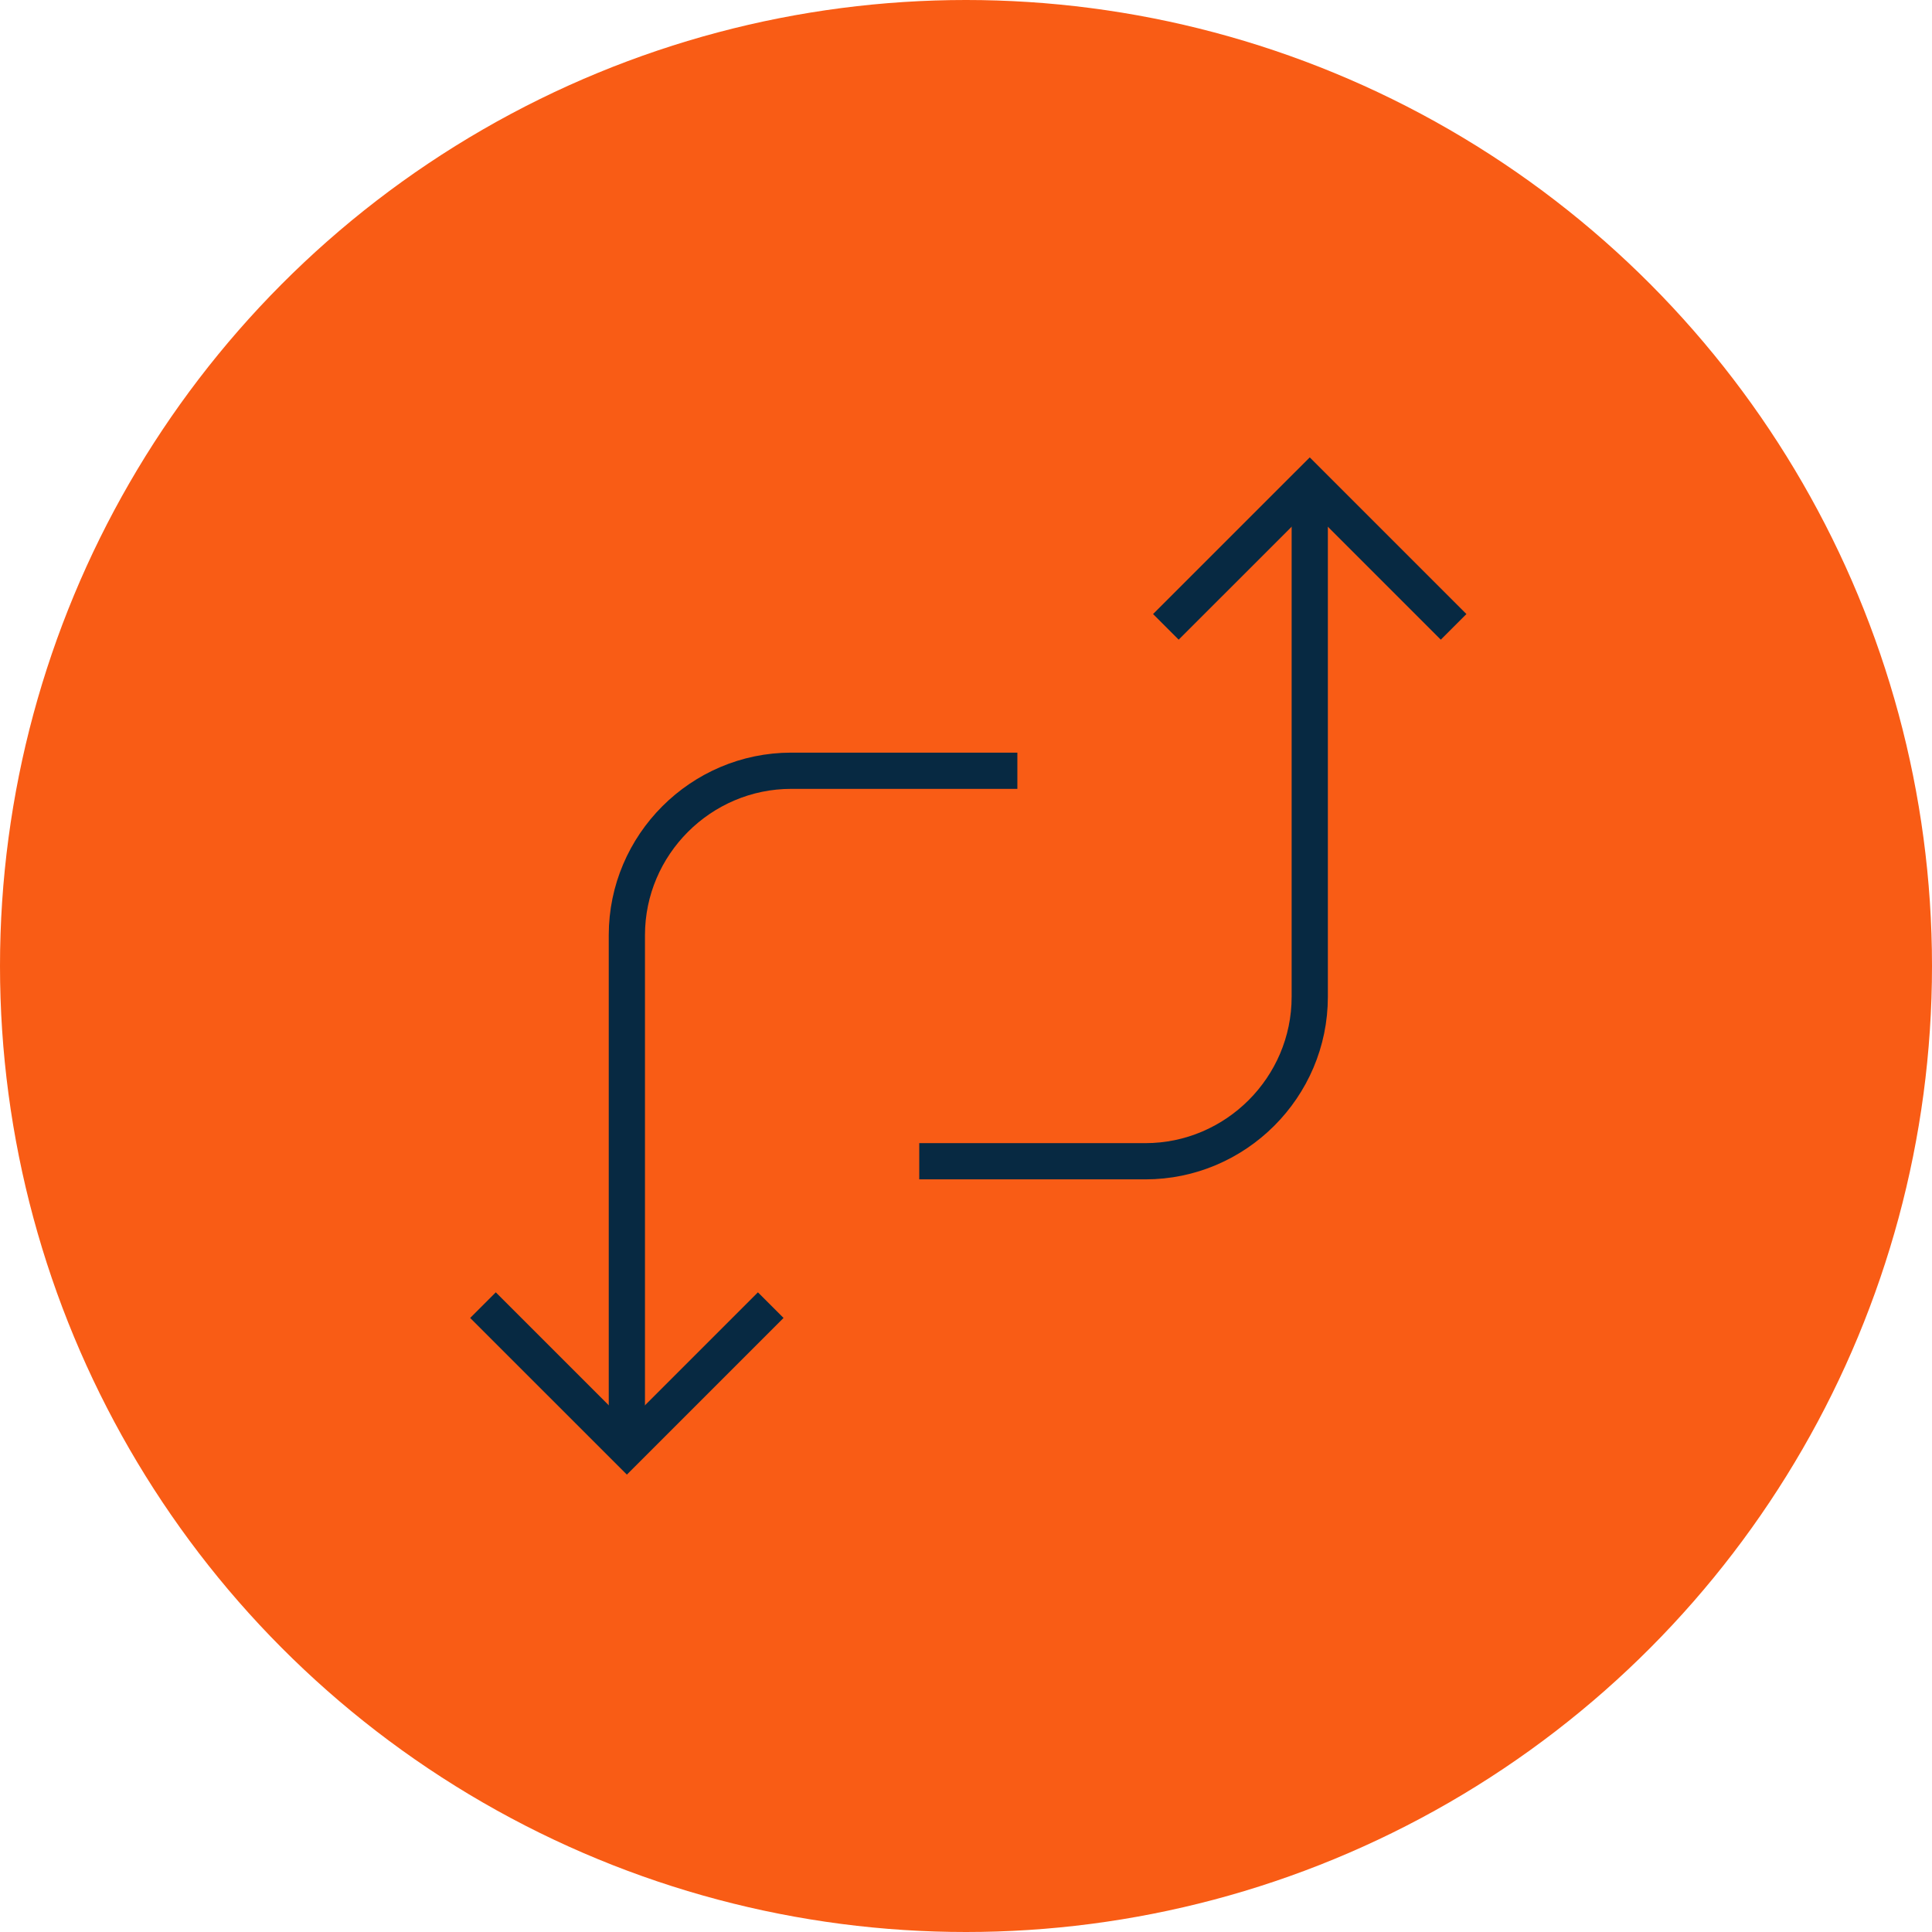 <svg width="80" height="80" viewBox="0 0 80 80" fill="none" xmlns="http://www.w3.org/2000/svg">
<circle cx="40" cy="40" r="40" fill="#F95C15"/>
<path d="M48.276 25.957L54.234 20L60.191 25.957" stroke="#072942" stroke-width="1.5" stroke-miterlimit="10"/>
<path d="M38.064 48.085L47.426 48.085C51.17 48.085 54.234 45.021 54.234 41.276L54.234 20.851" stroke="#072942" stroke-width="1.5" stroke-miterlimit="10"/>
<path d="M31.914 54.043L25.957 60L19.999 54.043" stroke="#072942" stroke-width="1.5" stroke-miterlimit="10"/>
<path d="M42.127 31.915L32.765 31.915C29.021 31.915 25.957 34.979 25.957 38.723L25.957 59.149" stroke="#072942" stroke-width="1.5" stroke-miterlimit="10"/>
</svg>
